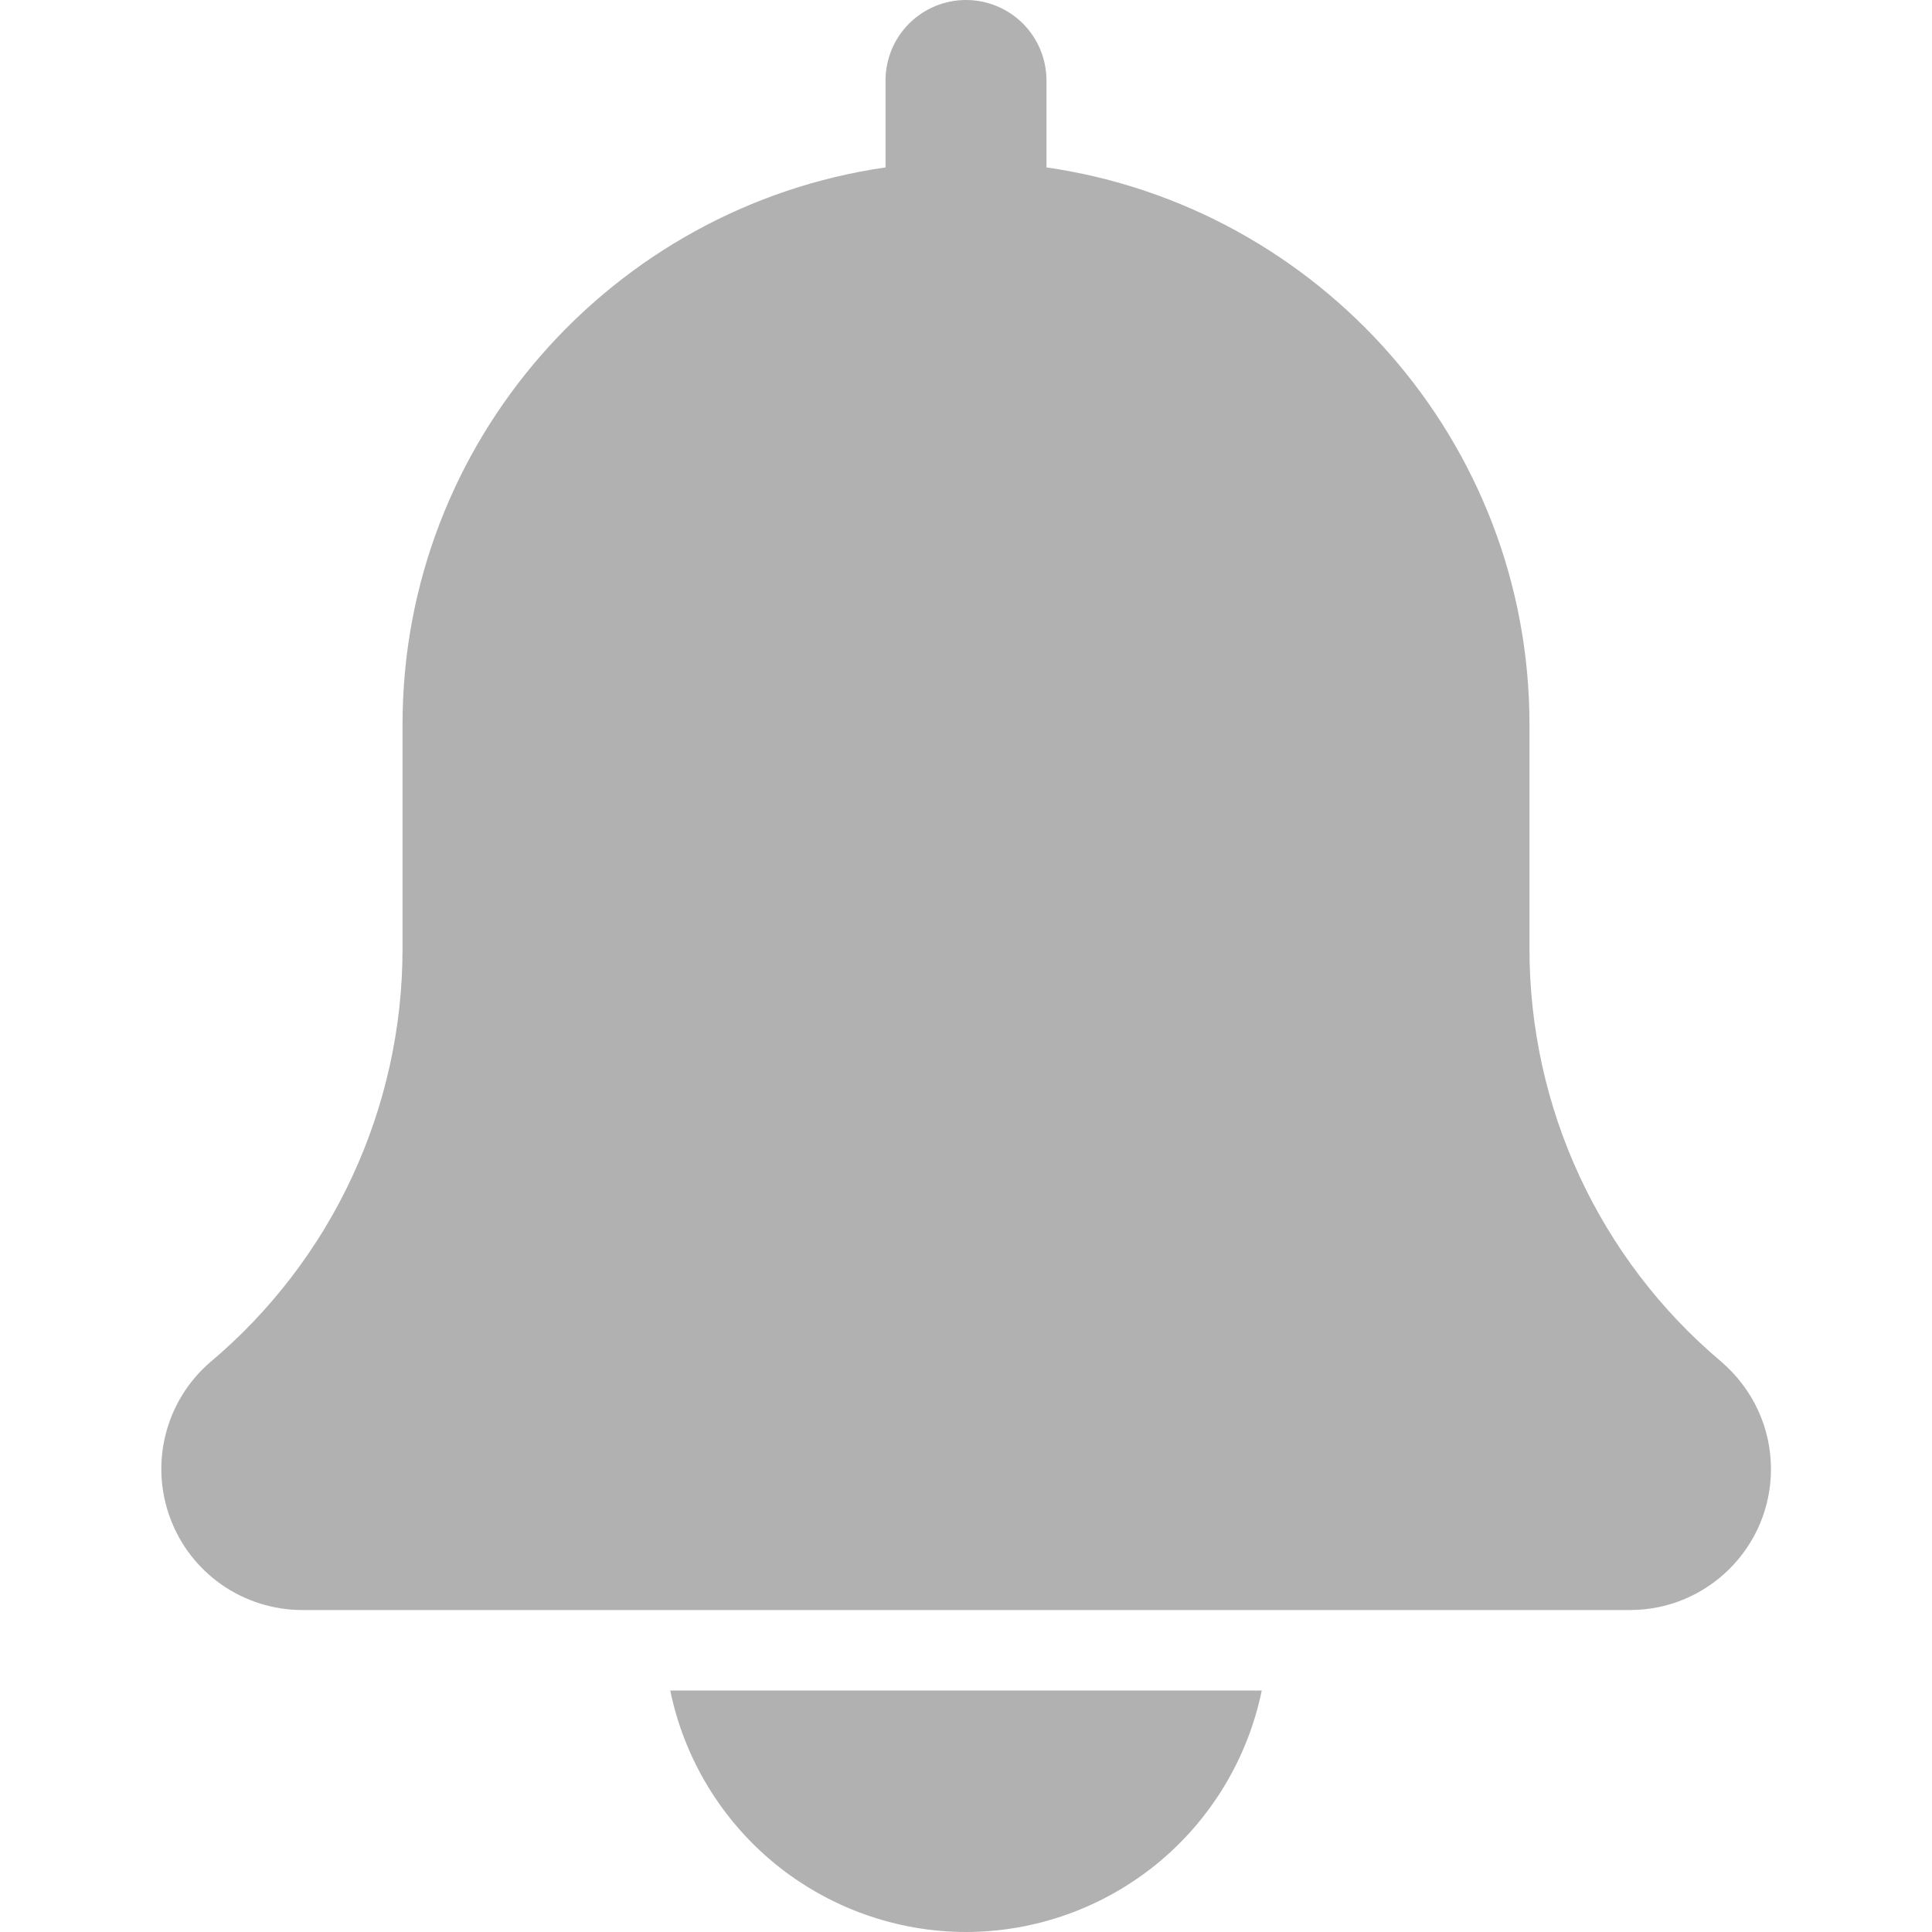 <svg width="23" height="23" viewBox="0 0 23 23" fill="none" xmlns="http://www.w3.org/2000/svg">
<g clip-path="url(#clip0_111_2)">
<path d="M20.488 16.208C19.773 15.605 19.199 14.853 18.805 14.005C18.411 13.156 18.208 12.232 18.208 11.297V8.625C18.208 5.253 15.703 2.461 12.458 1.993V0.958C12.458 0.704 12.357 0.46 12.178 0.281C11.998 0.101 11.754 0 11.5 0C11.246 0 11.002 0.101 10.822 0.281C10.643 0.46 10.542 0.704 10.542 0.958V1.993C7.296 2.461 4.792 5.253 4.792 8.625V11.297C4.792 12.234 4.587 13.16 4.192 14.01C3.797 14.86 3.22 15.613 2.503 16.216C2.244 16.439 2.059 16.737 1.974 17.068C1.888 17.399 1.906 17.749 2.025 18.07C2.143 18.391 2.357 18.668 2.637 18.864C2.918 19.06 3.252 19.166 3.594 19.167H19.406C20.331 19.167 21.083 18.414 21.083 17.49C21.083 16.999 20.87 16.535 20.488 16.208ZM11.5 23C12.328 22.999 13.13 22.712 13.772 22.189C14.413 21.665 14.854 20.936 15.021 20.125H7.979C8.146 20.936 8.587 21.665 9.228 22.189C9.87 22.712 10.672 22.999 11.5 23Z" fill="#B1B1B1"/>
</g>
<defs>
<clipPath id="clip0_111_2">
<rect width="23" height="23" fill="white"/>
</clipPath>
</defs>
</svg>
